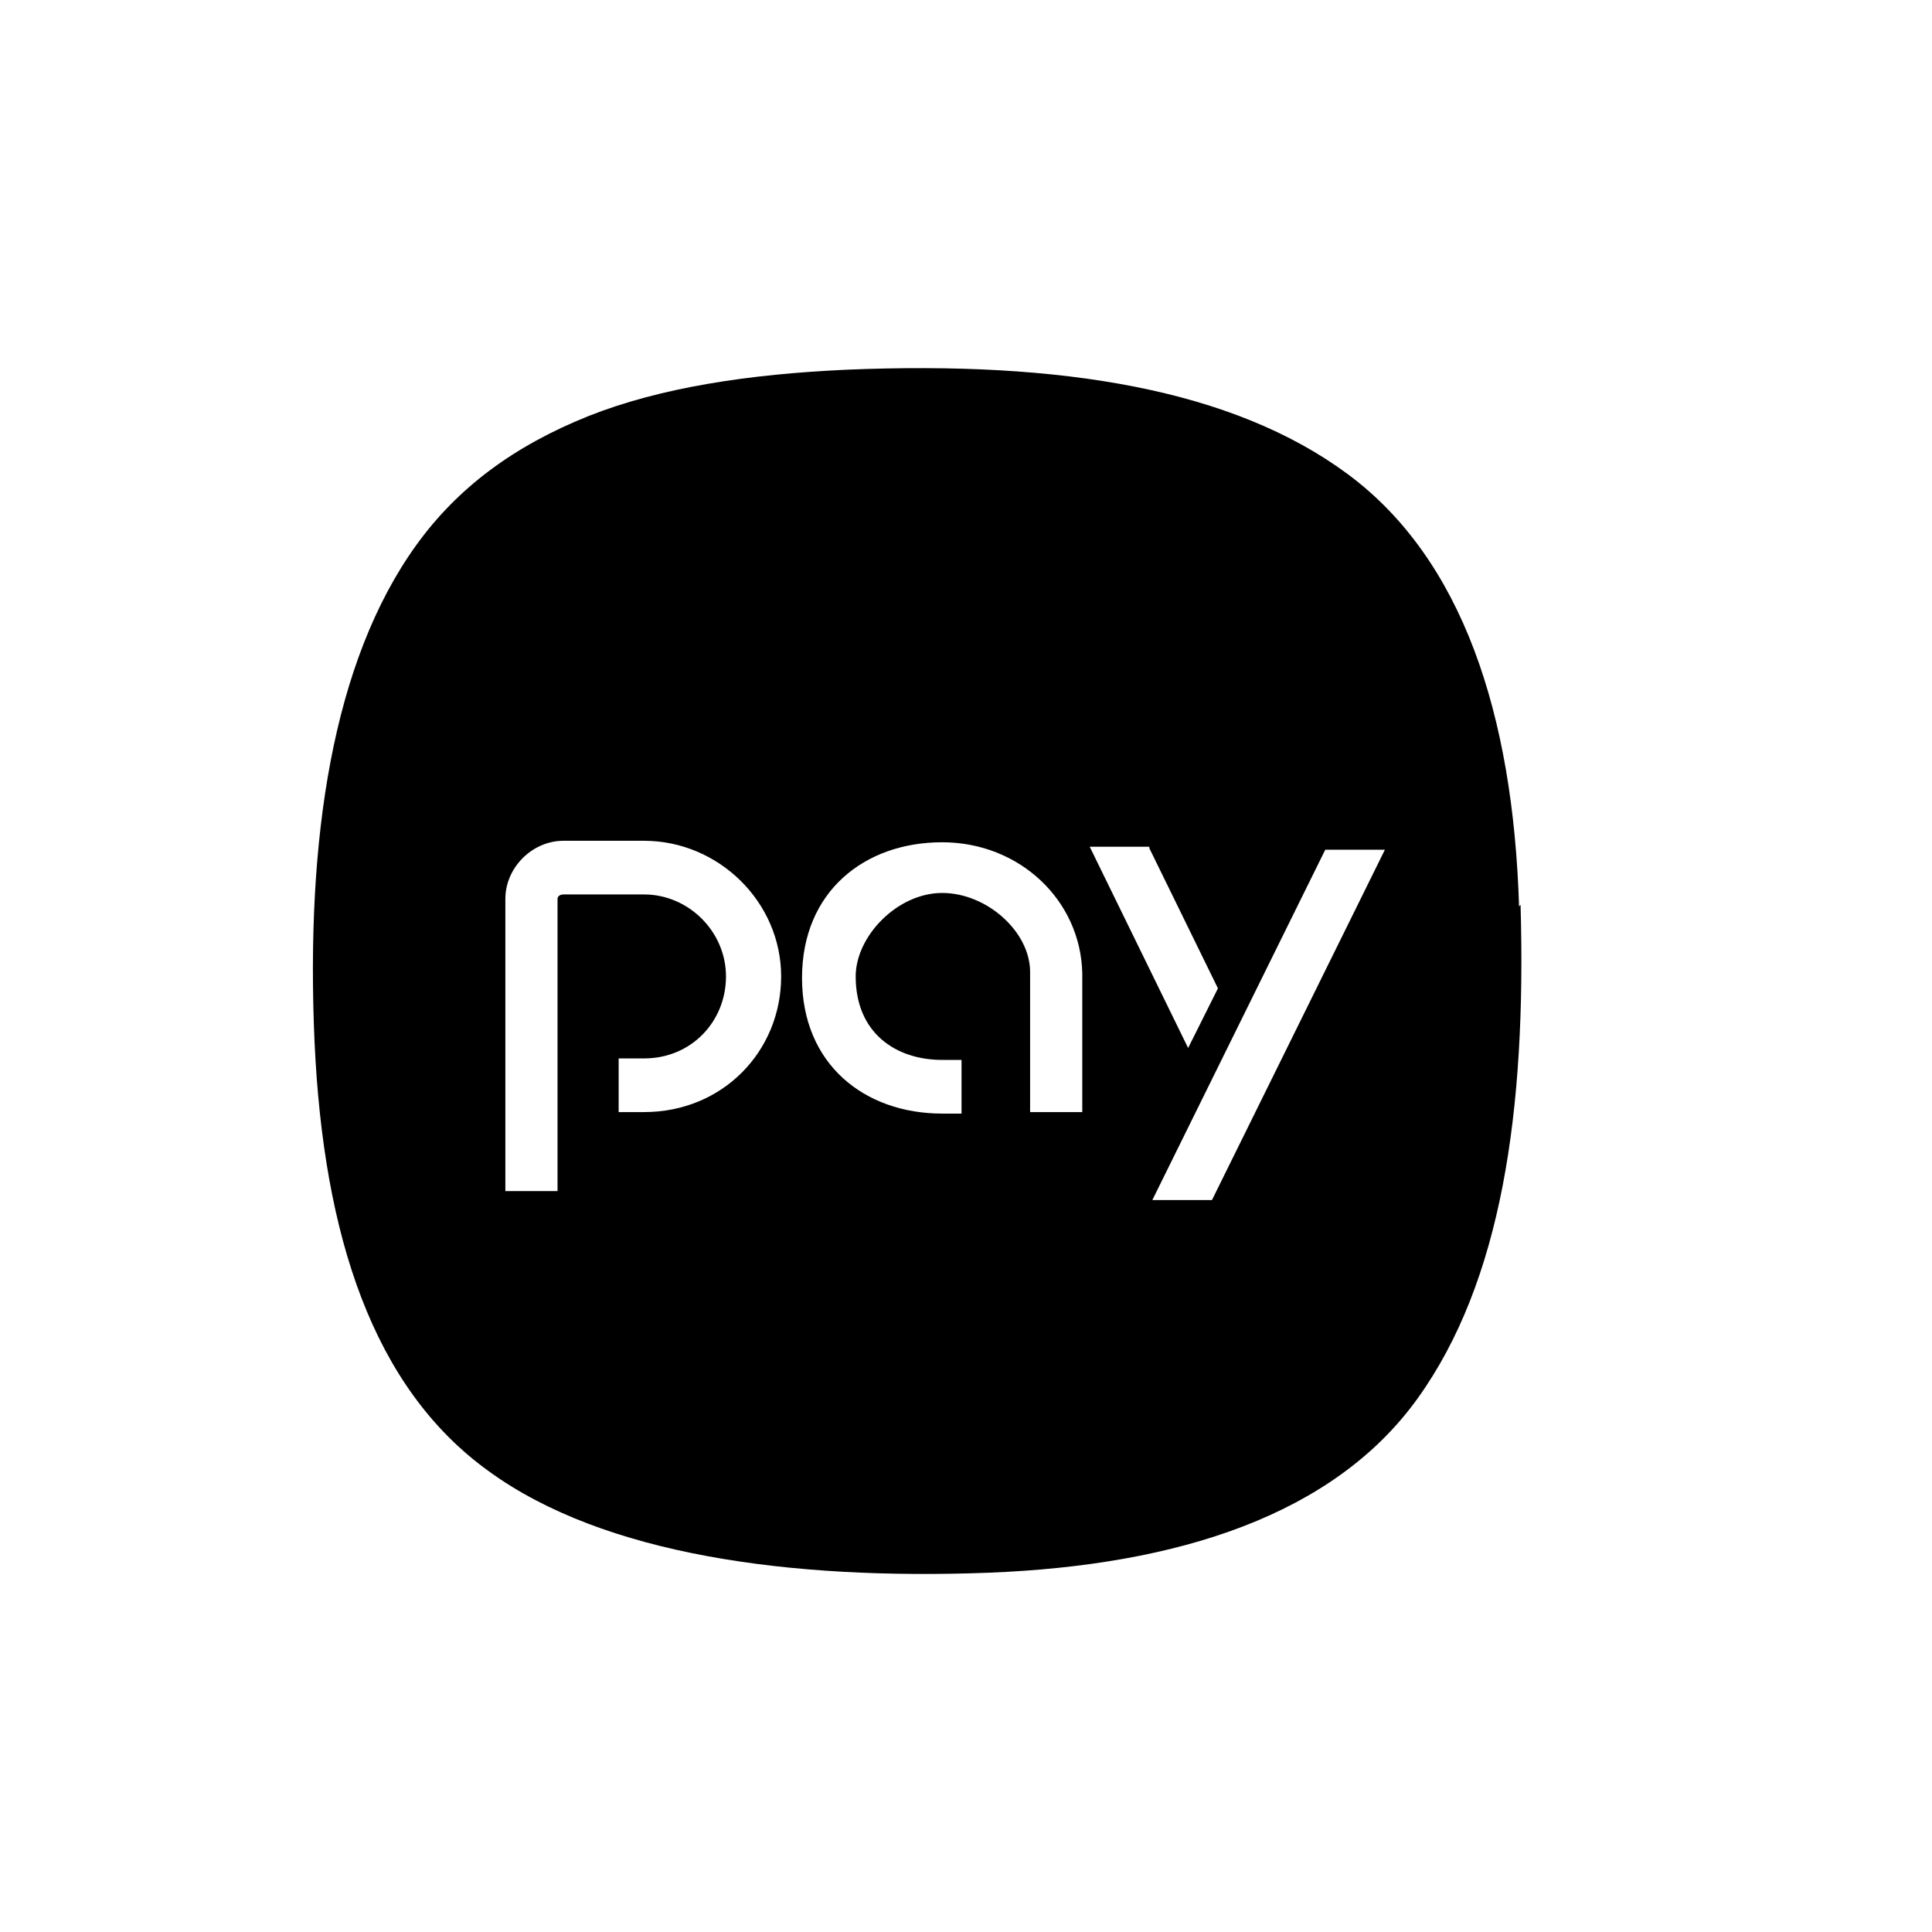 <?xml version="1.0" encoding="UTF-8"?>
<svg id="Layer_1" data-name="Layer 1" xmlns="http://www.w3.org/2000/svg" width="129.6" height="129.6" version="1.1" viewBox="0 0 129.6 129.6">
  <defs>
    <style>
      .cls-1 {
        fill: #000;
        stroke-width: 0px;
      }
    </style>
  </defs>
  <path class="cls-1" d="M101.9,60.8c-.4-12.9-3.8-23.3-11.5-29s-19.2-7.6-33.6-7c-6.6.3-12.5,1.2-17.3,3.1-5,2-8.8,4.8-11.6,8.7-5.6,7.8-7.4,19.7-6.8,33.3.6,13,3.9,23.2,11.7,28.8,7.7,5.6,20.2,7.3,33.5,6.8,12.8-.5,23.2-3.9,28.8-11.7,5.6-7.8,7.3-19.2,6.9-33.1h0ZM43.2,74.6h-1.7v-3.6h1.7c3.2,0,5.5-2.5,5.5-5.5s-2.5-5.5-5.5-5.5h-5.4c-.2,0-.4.1-.4.3v19.6h-3.5v-19.6c0-2.1,1.8-3.9,3.9-3.9h5.4c5,0,9.2,4.1,9.2,9.1s-3.9,9.1-9.2,9.1ZM72.6,74.6h-3.5v-9.4c0-2.7-2.9-5.3-5.9-5.3s-5.8,2.9-5.8,5.6c0,3.8,2.7,5.6,5.8,5.6h1.3v3.6h-1.3c-5.2,0-9.4-3.3-9.4-9.1s4.2-9.1,9.4-9.1,9.3,3.9,9.4,8.8v9.4ZM77.1,56.9l4.6,9.4-2,4-6.6-13.5h4ZM81.3,80.5h-4l11.6-23.5h4l-11.6,23.5Z"/>
</svg>